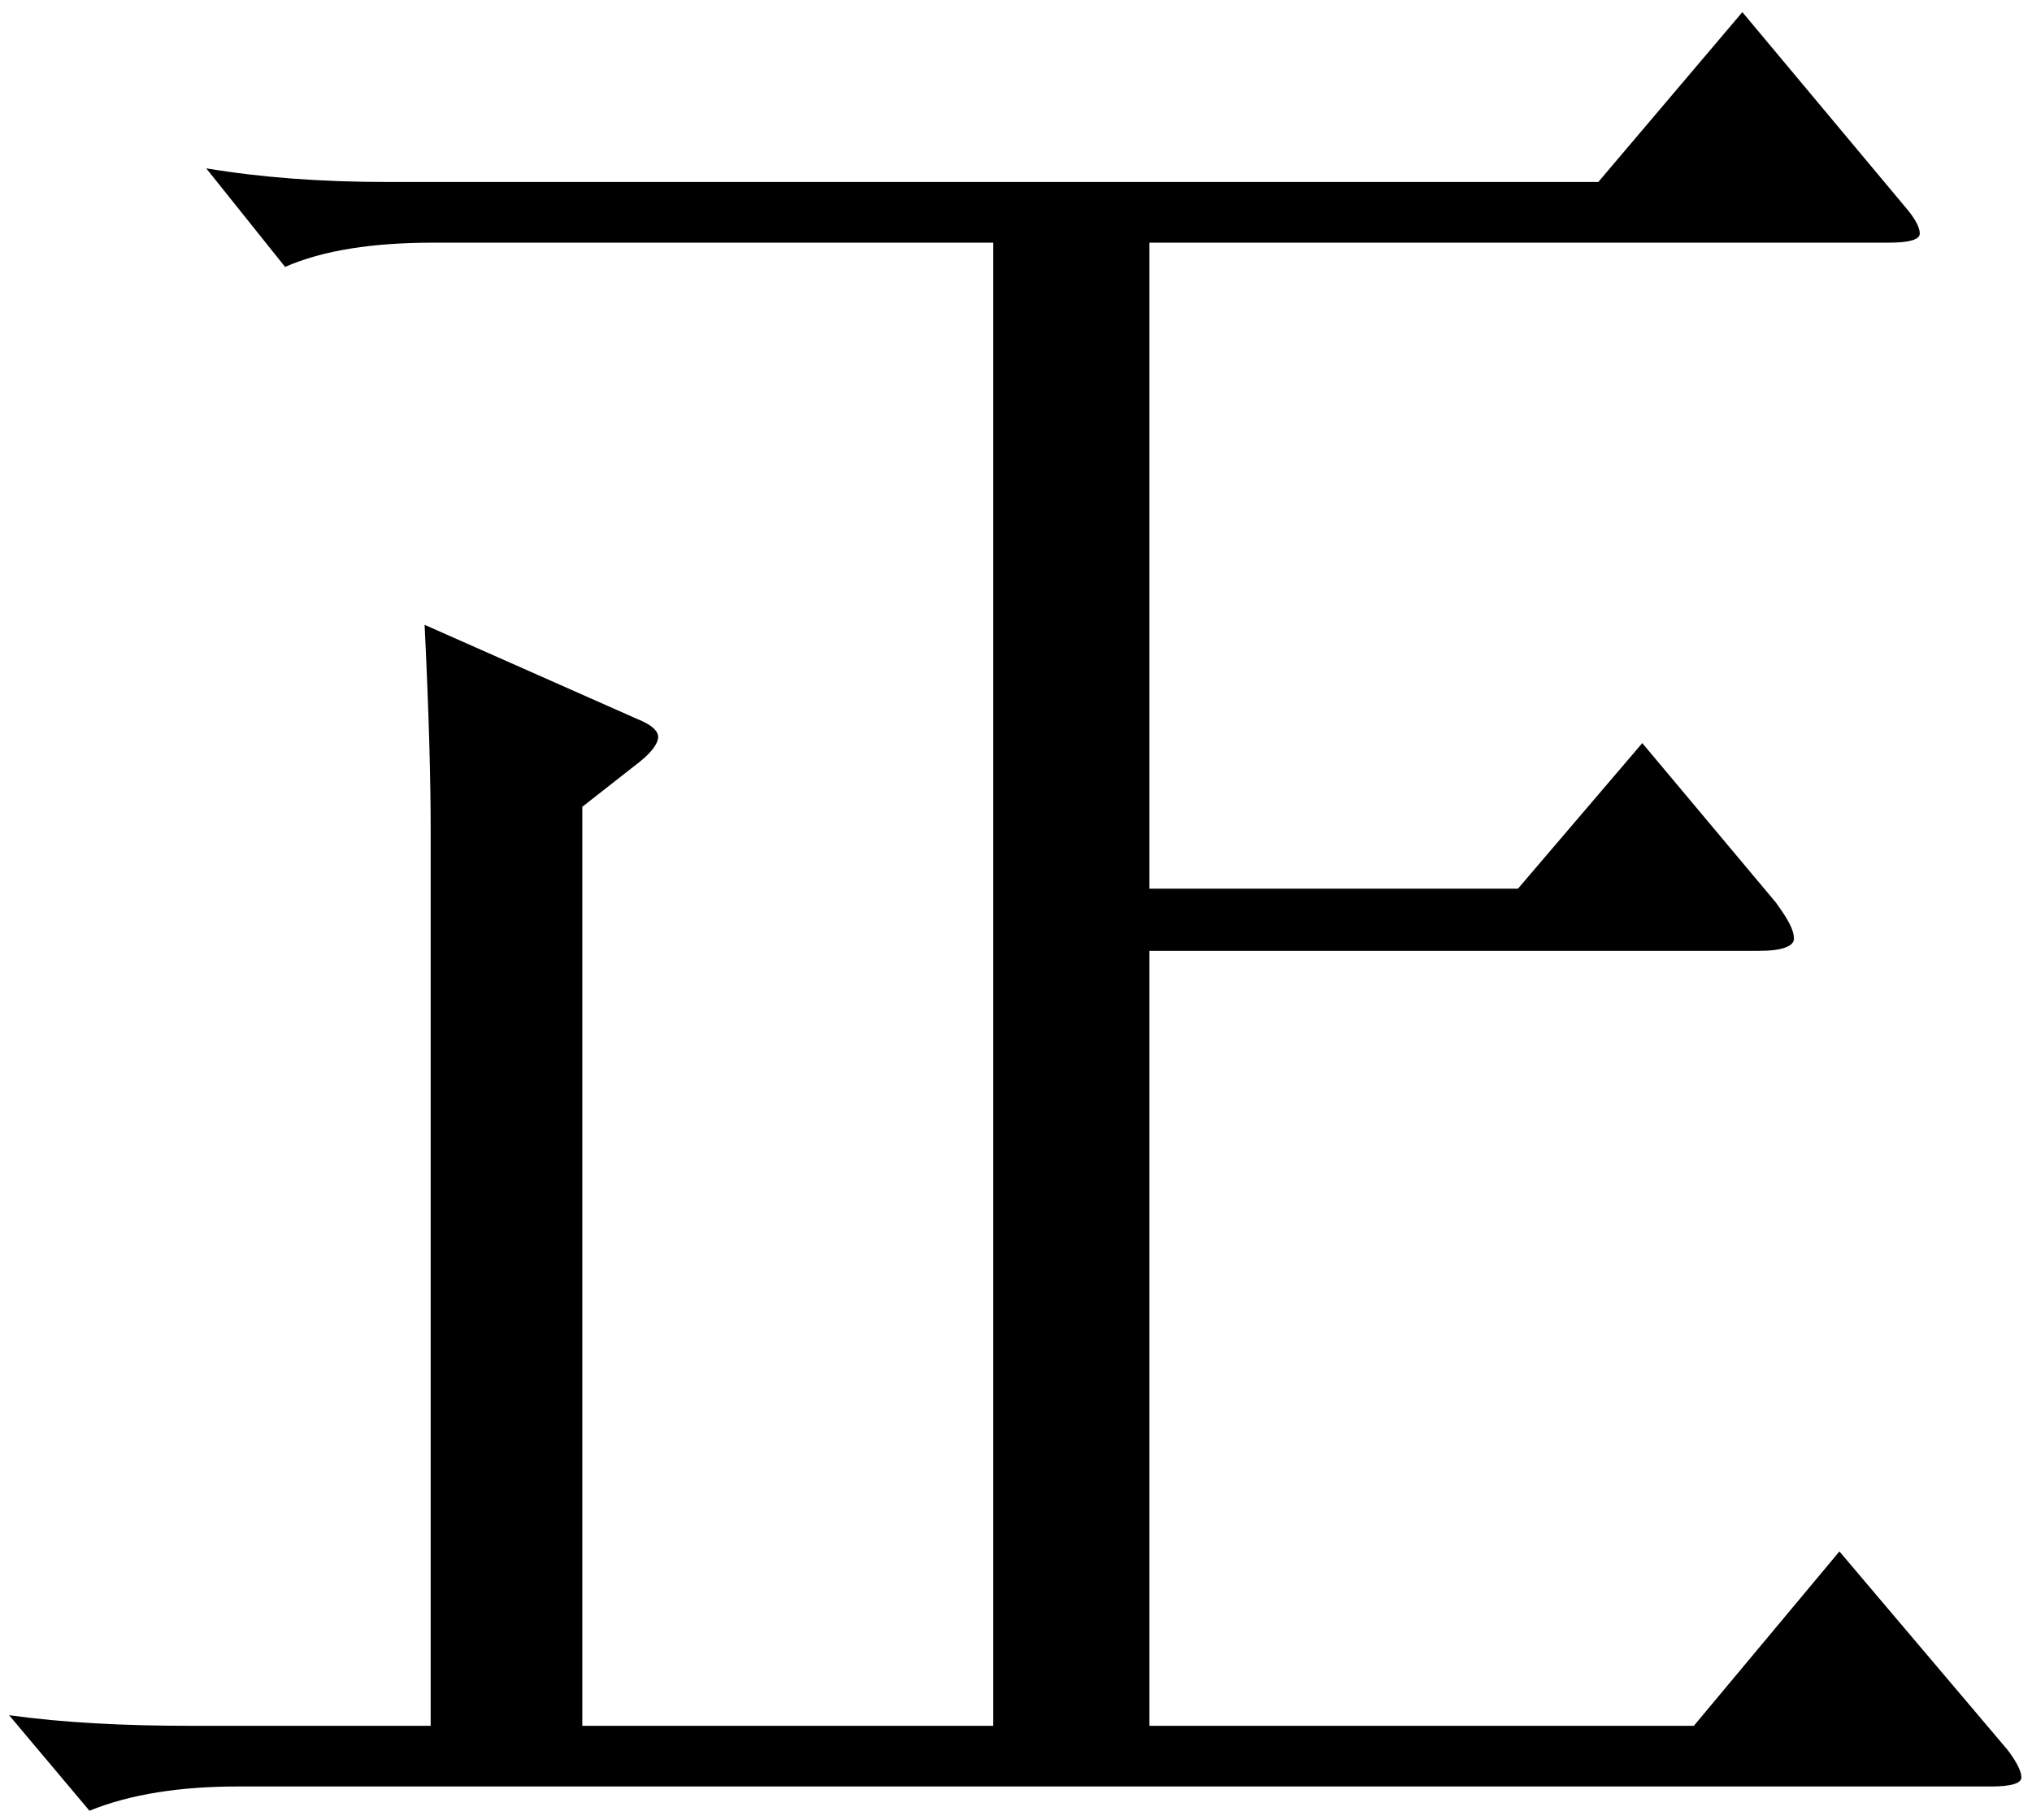 <svg xmlns="http://www.w3.org/2000/svg" viewBox="0 0 134 120"><path d="M65.4 16H28.6c-4 0-7.3.5-9.8 1.6l-5.2-6.5c3.6.6 7.5.9 12 .9h79.8L114.9.8l10.7 12.8c.7.8 1 1.4 1 1.8 0 .4-.7.6-2 .6H75.8v42.6h24.3l8.2-9.6 8.8 10.5c.8 1.1 1.2 1.8 1.2 2.4 0 .5-.8.8-2.3.8H75.8v51.1h35.9l9.6-11.5 11.1 13.1c.6.8.9 1.4.9 1.8 0 .4-.7.6-2 .6H15.7c-3.8 0-7.1.5-9.8 1.6l-5.3-6.3c3.6.5 7.6.7 12 .7h15.8V54.6c0-2.9-.1-7.3-.4-13.4l14 6.2c1 .4 1.4.8 1.4 1.2 0 .4-.4 1-1.3 1.7l-3.7 2.9v60.6h27.1V16z"/></svg>